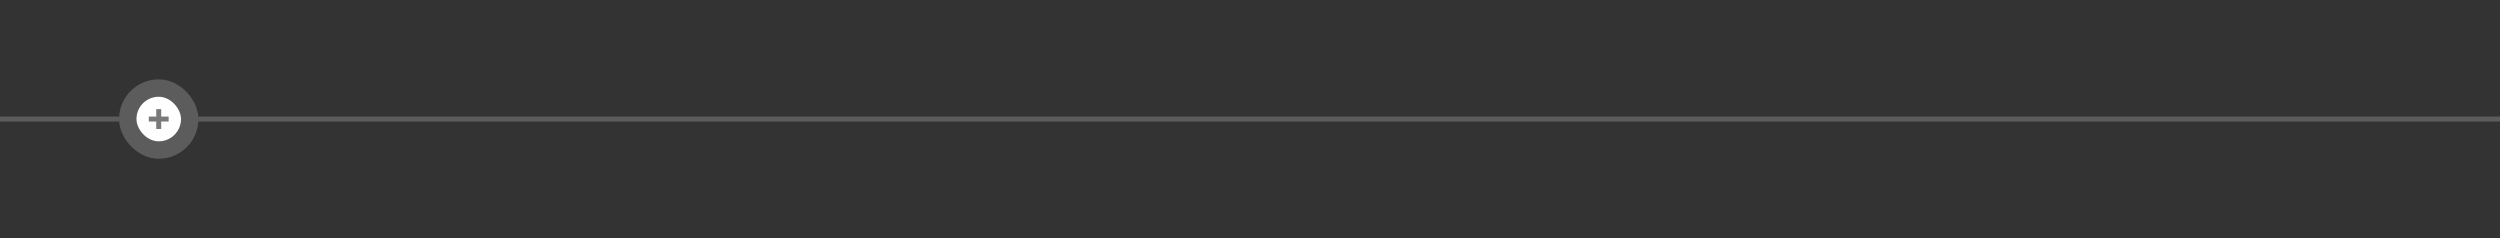 <svg width="1008" height="96" viewBox="0 0 1008 96" fill="none" xmlns="http://www.w3.org/2000/svg">
<rect x="0" y="0" width="1008" height="96" fill="#333333" stroke="none"/>
<rect width="48" height="2" transform="translate(0 47)" fill="white" fill-opacity="0.2"/>
<rect x="51.5" y="35.5" width="25" height="25" rx="12.5" stroke="white" stroke-opacity="0.2" stroke-width="7"/>
<rect x="55" y="39" width="18" height="18" rx="9" fill="white"/>
<path fill-rule="evenodd" clip-rule="evenodd" d="M63 47V44H65V47H68V49H65V52L63 52L63 49H60V47H63Z" fill="#797979"/>
<rect width="928" height="2" transform="translate(80 47)" fill="white" fill-opacity="0.2"/>
</svg>
